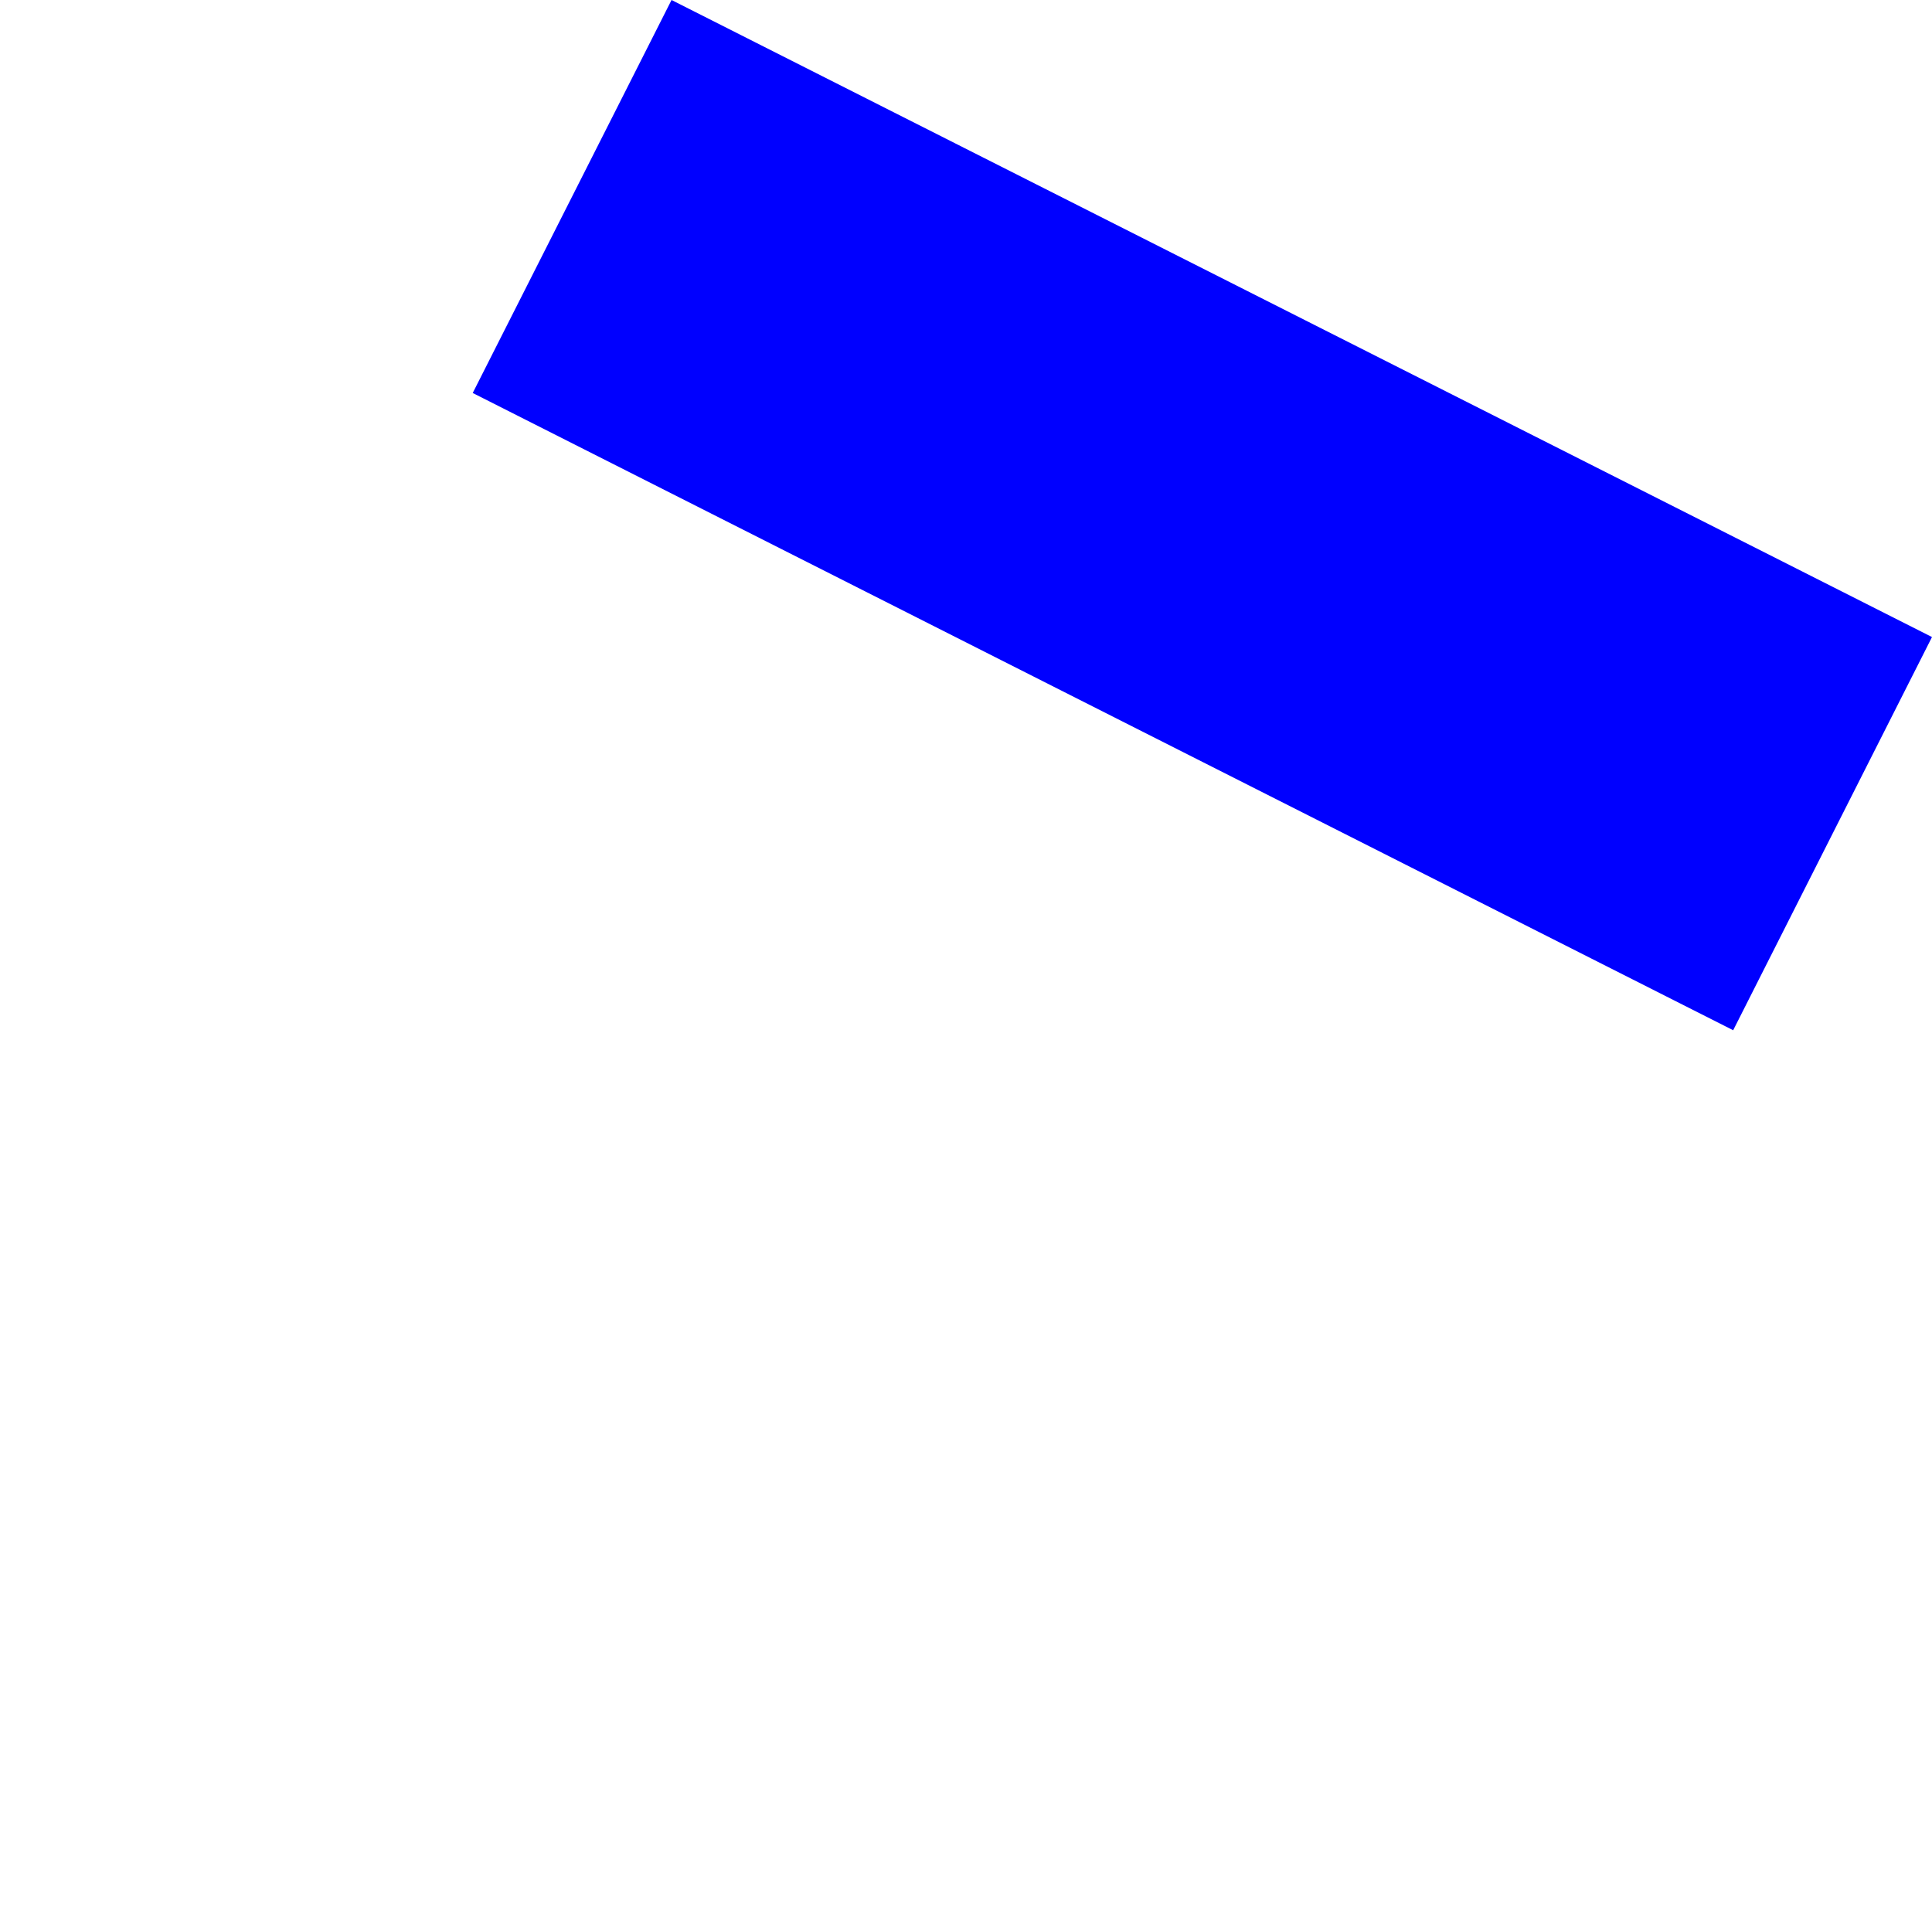 <?xml version="1.0" encoding="UTF-8" standalone="no"?>
<svg xmlns:xlink="http://www.w3.org/1999/xlink" height="483.45px" width="486.35px" xmlns="http://www.w3.org/2000/svg">
  <g transform="matrix(1.0, 0.0, 0.0, 1.0, -193.4, 76.35)">
    <path d="M312.4 22.6 L629.7 183.05 679.75 84.05 362.45 -76.35 312.4 22.6" fill="#0000ff" fill-rule="evenodd" stroke="none">
      <animate attributeName="fill" dur="2s" repeatCount="indefinite" values="#0000ff;#0000ff"/>
      <animate attributeName="fill-opacity" dur="2s" repeatCount="indefinite" values="1.0;1.0"/>
      <animate attributeName="d" dur="2s" repeatCount="indefinite" values="M312.4 22.6 L629.7 183.05 679.75 84.05 362.45 -76.35 312.4 22.6;M193.4 246.65 L510.7 407.1 560.75 308.1 243.45 147.7 193.4 246.65"/>
    </path>
    <path d="M312.4 22.6 L362.45 -76.35 679.75 84.05 629.7 183.05 312.4 22.6" fill="none" stroke="#000000" stroke-linecap="round" stroke-linejoin="round" stroke-opacity="0.0" stroke-width="1.0">
      <animate attributeName="stroke" dur="2s" repeatCount="indefinite" values="#000000;#000001"/>
      <animate attributeName="stroke-width" dur="2s" repeatCount="indefinite" values="0.0;0.0"/>
      <animate attributeName="fill-opacity" dur="2s" repeatCount="indefinite" values="0.0;0.0"/>
      <animate attributeName="d" dur="2s" repeatCount="indefinite" values="M312.4 22.6 L362.45 -76.35 679.75 84.05 629.7 183.05 312.4 22.6;M193.4 246.65 L243.45 147.7 560.75 308.1 510.7 407.1 193.4 246.65"/>
    </path>
  </g>
</svg>
